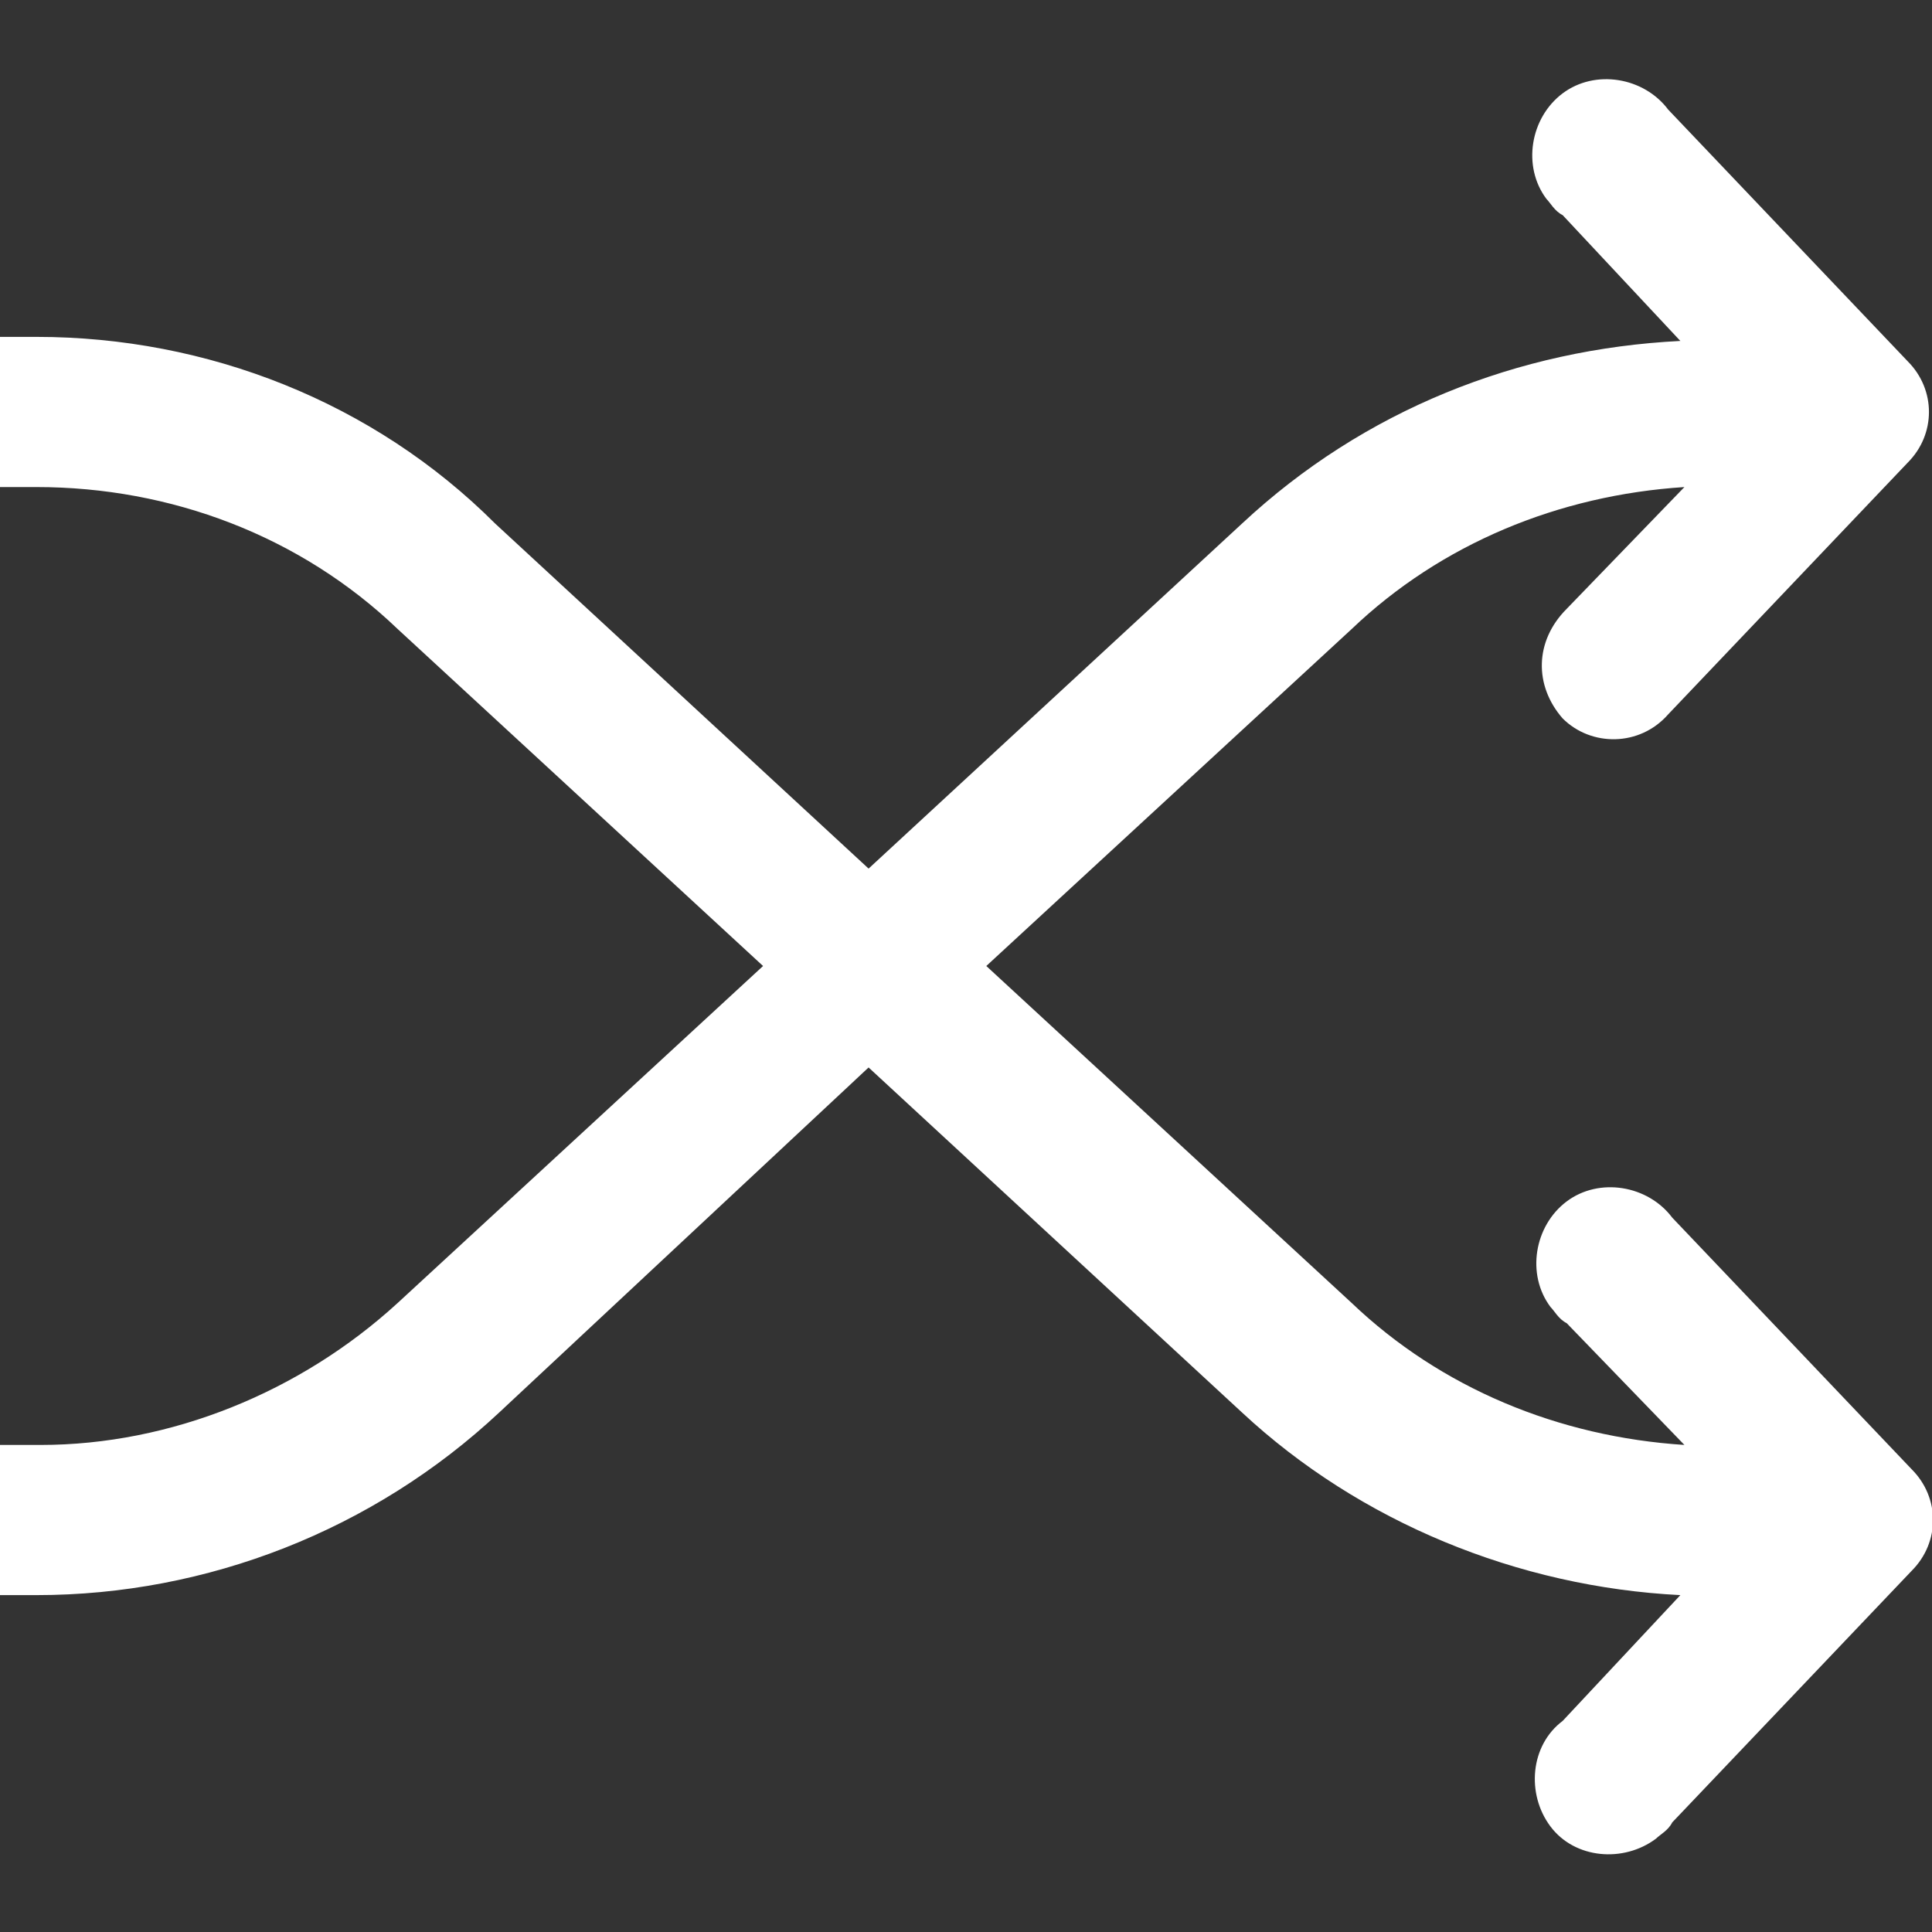 <?xml version="1.0" encoding="utf-8"?>
<!-- Generator: Adobe Illustrator 24.0.2, SVG Export Plug-In . SVG Version: 6.00 Build 0)  -->
<svg version="1.1" id="Layer_1" xmlns="http://www.w3.org/2000/svg" xmlns:xlink="http://www.w3.org/1999/xlink" x="0px" y="0px"
	 viewBox="0 0 47.6 47.6" style="enable-background:new 0 0 47.6 47.6;" xml:space="preserve">
<rect x="0" y="0" width="47.6" height="47.6" fill="#333333" stroke="none"/>
<style type="text/css">
	.st0{fill:#FFFFFF;}
</style>
<path id="icon-list-shuffle" class="st0" d="M38.5,17.7c0.7,0.7,1.9,0.7,2.6-0.1l5.9-6.2c0.7-0.7,0.7-1.8,0-2.5l-5.9-6.2
	c-0.6-0.8-1.8-1-2.6-0.4c-0.8,0.6-1,1.8-0.4,2.6c0.1,0.1,0.2,0.3,0.4,0.4l2.9,3.1c-4,0.2-7.8,1.7-10.8,4.5l-9.2,8.5l-9.2-8.5
	C9.2,9.9,5.1,8.3,0.9,8.3H0V12h0.9c3.3,0,6.5,1.2,8.9,3.5l9,8.3l-9,8.3c-2.4,2.2-5.6,3.5-8.8,3.5H0v3.7h0.9c4.2,0,8.3-1.6,11.4-4.5
	l9.1-8.5l9.2,8.5c2.9,2.7,6.8,4.3,10.8,4.5l-2.9,3.1c-0.8,0.6-0.9,1.8-0.3,2.6s1.8,0.9,2.6,0.3c0.1-0.1,0.3-0.2,0.4-0.4l5.9-6.2
	c0.7-0.7,0.7-1.8,0-2.5L41.2,30c-0.6-0.8-1.8-1-2.6-0.4s-1,1.8-0.4,2.6c0.1,0.1,0.2,0.3,0.4,0.4l2.9,3c-3.1-0.2-6-1.4-8.2-3.5
	l-9-8.3l9-8.3c2.2-2.1,5.1-3.3,8.2-3.5l-2.9,3C37.8,15.8,37.8,16.9,38.5,17.7z"/>
</svg>
